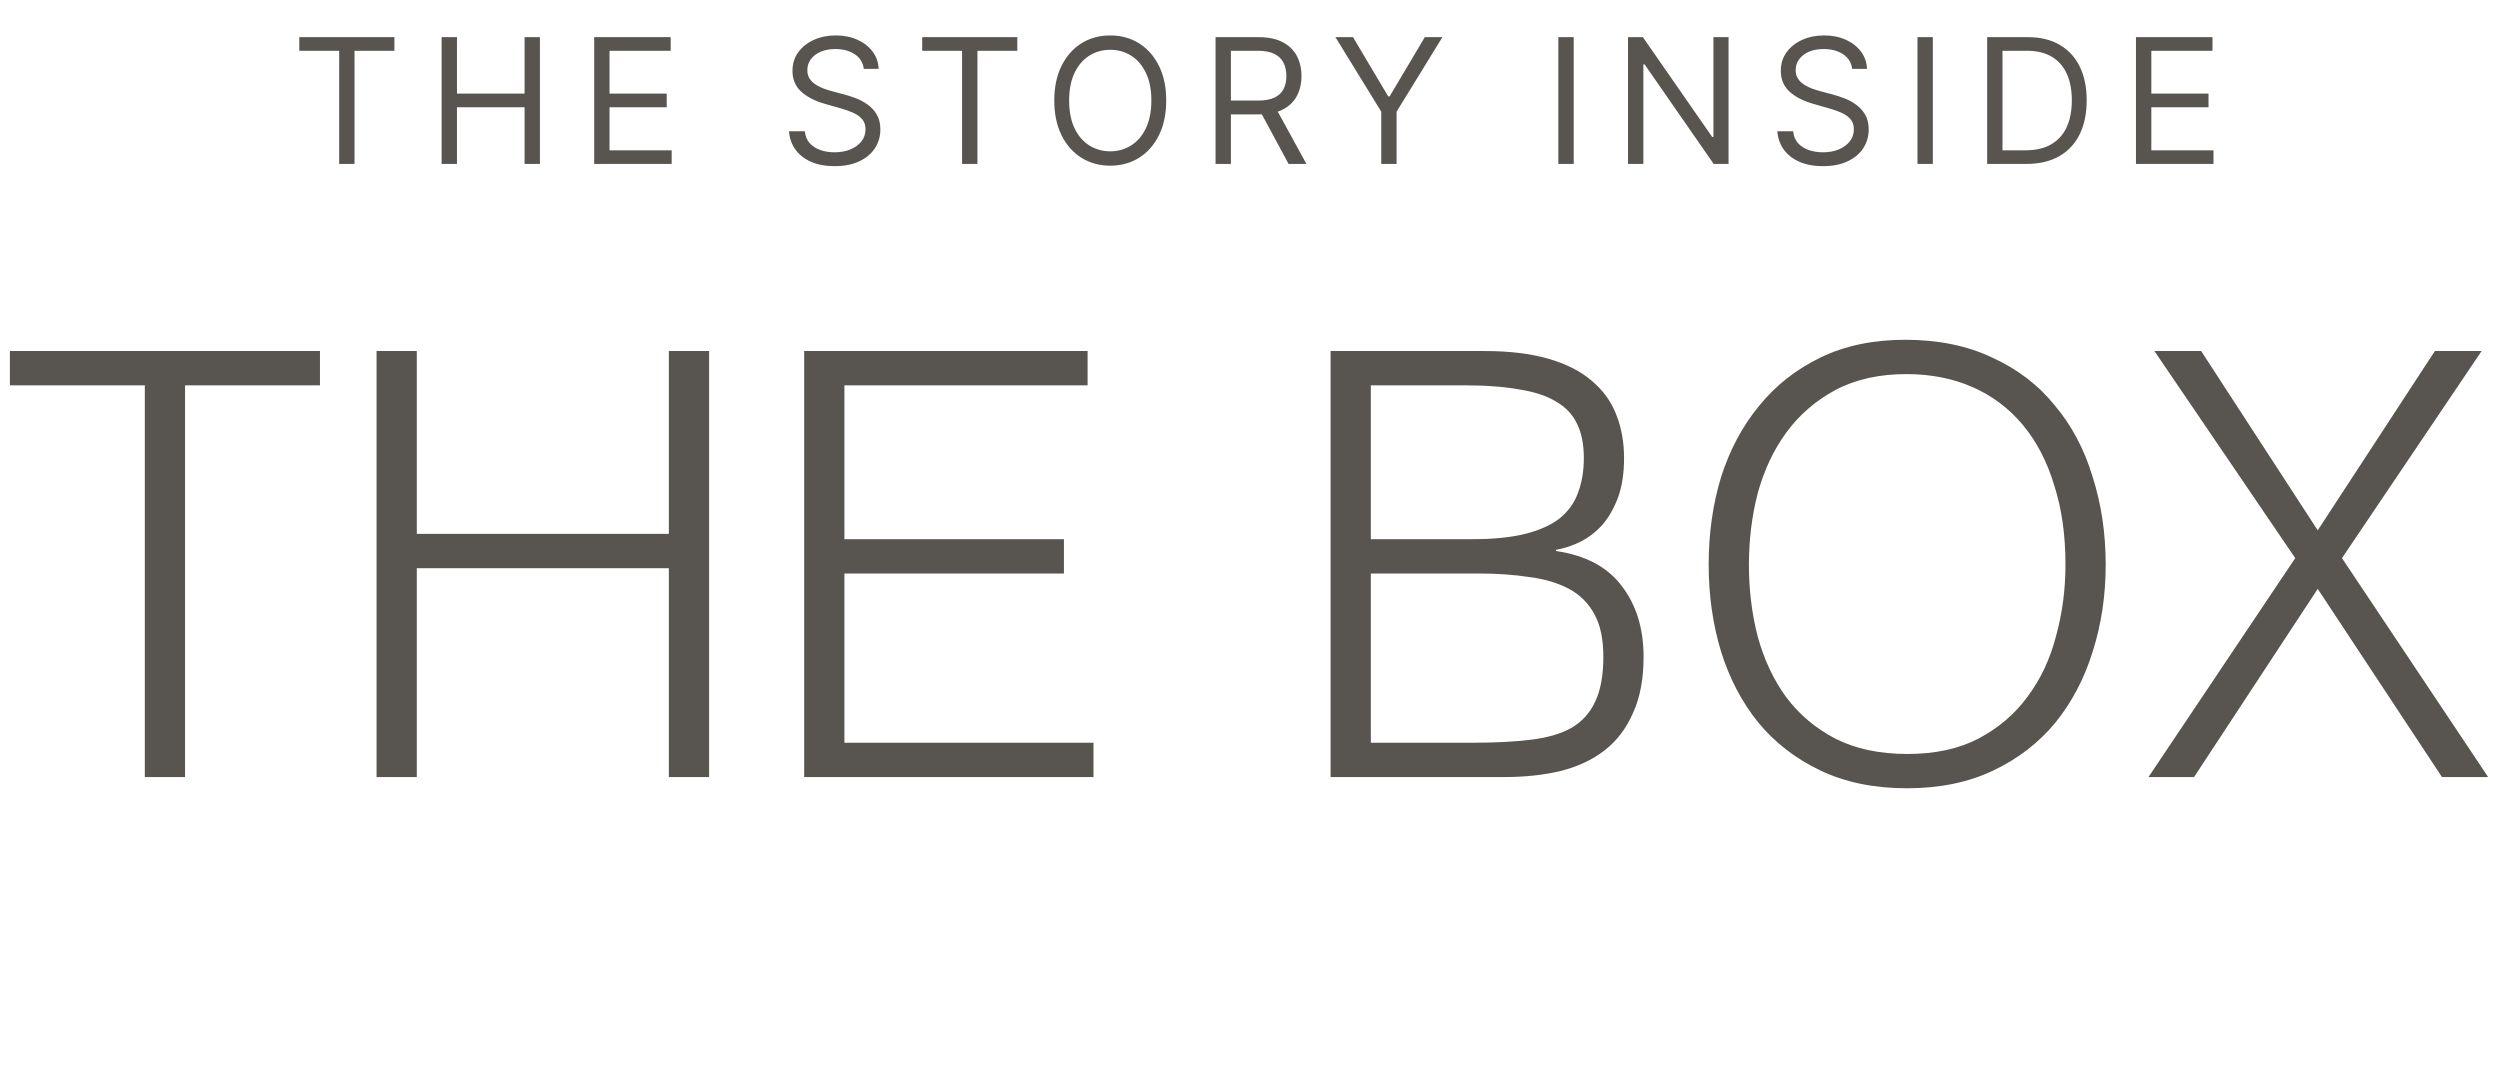 <?xml version="1.0" encoding="UTF-8"?> <svg xmlns="http://www.w3.org/2000/svg" width="122" height="52" viewBox="0 0 122 52" fill="none"><path d="M14.606 2.478V1.813H19.246V2.478H17.301V8H16.552V2.478H14.606ZM21.551 8V1.813H22.3V4.568H25.599V1.813H26.348V8H25.599V5.233H22.3V8H21.551ZM28.996 8V1.813H32.73V2.478H29.745V4.568H32.536V5.233H29.745V7.335H32.778V8H28.996ZM42.153 3.36C42.116 3.054 41.969 2.816 41.712 2.647C41.454 2.478 41.138 2.393 40.763 2.393C40.489 2.393 40.249 2.438 40.044 2.526C39.841 2.615 39.681 2.737 39.567 2.892C39.454 3.047 39.398 3.223 39.398 3.42C39.398 3.586 39.437 3.728 39.515 3.846C39.596 3.963 39.699 4.061 39.824 4.139C39.948 4.216 40.079 4.279 40.216 4.33C40.353 4.378 40.479 4.417 40.594 4.448L41.222 4.617C41.383 4.659 41.562 4.717 41.76 4.792C41.959 4.866 42.15 4.968 42.331 5.097C42.514 5.224 42.665 5.387 42.784 5.586C42.903 5.786 42.962 6.03 42.962 6.32C42.962 6.655 42.874 6.957 42.699 7.227C42.526 7.497 42.272 7.711 41.938 7.87C41.606 8.029 41.202 8.109 40.727 8.109C40.284 8.109 39.9 8.037 39.576 7.894C39.254 7.751 39 7.552 38.815 7.296C38.631 7.04 38.528 6.743 38.503 6.405H39.277C39.297 6.639 39.375 6.832 39.512 6.985C39.651 7.136 39.827 7.249 40.038 7.323C40.252 7.396 40.481 7.432 40.727 7.432C41.013 7.432 41.27 7.386 41.497 7.293C41.725 7.198 41.905 7.068 42.038 6.9C42.171 6.731 42.237 6.534 42.237 6.308C42.237 6.103 42.18 5.936 42.065 5.807C41.95 5.678 41.799 5.573 41.612 5.493C41.425 5.412 41.222 5.342 41.005 5.281L40.243 5.064C39.76 4.925 39.377 4.726 39.096 4.469C38.813 4.211 38.673 3.874 38.673 3.457C38.673 3.11 38.766 2.808 38.953 2.55C39.143 2.291 39.397 2.089 39.715 1.946C40.035 1.801 40.392 1.729 40.787 1.729C41.186 1.729 41.54 1.8 41.85 1.943C42.161 2.084 42.406 2.278 42.587 2.523C42.771 2.769 42.867 3.048 42.877 3.36H42.153ZM45.004 2.478V1.813H49.644V2.478H47.699V8H46.949V2.478H45.004ZM56.911 4.907C56.911 5.559 56.793 6.123 56.557 6.598C56.322 7.074 55.999 7.44 55.588 7.698C55.177 7.956 54.708 8.085 54.18 8.085C53.653 8.085 53.183 7.956 52.772 7.698C52.362 7.44 52.038 7.074 51.803 6.598C51.567 6.123 51.449 5.559 51.449 4.907C51.449 4.254 51.567 3.69 51.803 3.215C52.038 2.74 52.362 2.373 52.772 2.115C53.183 1.858 53.653 1.729 54.18 1.729C54.708 1.729 55.177 1.858 55.588 2.115C55.999 2.373 56.322 2.74 56.557 3.215C56.793 3.69 56.911 4.254 56.911 4.907ZM56.186 4.907C56.186 4.371 56.096 3.919 55.917 3.55C55.74 3.182 55.499 2.903 55.195 2.714C54.893 2.524 54.555 2.43 54.18 2.43C53.806 2.43 53.466 2.524 53.162 2.714C52.86 2.903 52.619 3.182 52.44 3.55C52.263 3.919 52.174 4.371 52.174 4.907C52.174 5.442 52.263 5.894 52.44 6.263C52.619 6.632 52.86 6.91 53.162 7.1C53.466 7.289 53.806 7.384 54.18 7.384C54.555 7.384 54.893 7.289 55.195 7.1C55.499 6.91 55.74 6.632 55.917 6.263C56.096 5.894 56.186 5.442 56.186 4.907ZM59.319 8V1.813H61.409C61.893 1.813 62.289 1.896 62.6 2.061C62.91 2.224 63.139 2.449 63.288 2.735C63.437 3.021 63.512 3.346 63.512 3.71C63.512 4.075 63.437 4.398 63.288 4.68C63.139 4.962 62.911 5.184 62.603 5.345C62.294 5.504 61.901 5.583 61.422 5.583H59.73V4.907H61.397C61.728 4.907 61.993 4.858 62.195 4.762C62.398 4.665 62.545 4.528 62.636 4.351C62.728 4.172 62.775 3.958 62.775 3.71C62.775 3.463 62.728 3.246 62.636 3.061C62.543 2.876 62.395 2.733 62.192 2.632C61.988 2.529 61.719 2.478 61.385 2.478H60.068V8H59.319ZM62.231 5.221L63.754 8H62.883L61.385 5.221H62.231ZM65.169 1.813H66.027L67.743 4.701H67.816L69.531 1.813H70.389L68.154 5.45V8H67.405V5.45L65.169 1.813ZM76.797 1.813V8H76.047V1.813H76.797ZM84.353 1.813V8H83.628L80.257 3.143H80.196V8H79.447V1.813H80.172L83.555 6.683H83.616V1.813H84.353ZM90.384 3.36C90.347 3.054 90.2 2.816 89.943 2.647C89.685 2.478 89.369 2.393 88.994 2.393C88.72 2.393 88.481 2.438 88.275 2.526C88.072 2.615 87.913 2.737 87.798 2.892C87.685 3.047 87.629 3.223 87.629 3.42C87.629 3.586 87.668 3.728 87.746 3.846C87.827 3.963 87.93 4.061 88.055 4.139C88.179 4.216 88.31 4.279 88.447 4.33C88.584 4.378 88.71 4.417 88.825 4.448L89.453 4.617C89.614 4.659 89.793 4.717 89.991 4.792C90.19 4.866 90.381 4.968 90.562 5.097C90.745 5.224 90.896 5.387 91.015 5.586C91.134 5.786 91.193 6.03 91.193 6.32C91.193 6.655 91.106 6.957 90.93 7.227C90.757 7.497 90.503 7.711 90.169 7.87C89.837 8.029 89.433 8.109 88.958 8.109C88.515 8.109 88.131 8.037 87.807 7.894C87.485 7.751 87.231 7.552 87.046 7.296C86.862 7.04 86.759 6.743 86.734 6.405H87.508C87.528 6.639 87.606 6.832 87.743 6.985C87.882 7.136 88.058 7.249 88.269 7.323C88.483 7.396 88.712 7.432 88.958 7.432C89.244 7.432 89.501 7.386 89.728 7.293C89.956 7.198 90.136 7.068 90.269 6.9C90.402 6.731 90.468 6.534 90.468 6.308C90.468 6.103 90.411 5.936 90.296 5.807C90.181 5.678 90.03 5.573 89.843 5.493C89.656 5.412 89.453 5.342 89.236 5.281L88.475 5.064C87.991 4.925 87.609 4.726 87.327 4.469C87.045 4.211 86.904 3.874 86.904 3.457C86.904 3.11 86.997 2.808 87.185 2.55C87.374 2.291 87.628 2.089 87.946 1.946C88.266 1.801 88.624 1.729 89.018 1.729C89.417 1.729 89.771 1.8 90.082 1.943C90.392 2.084 90.637 2.278 90.819 2.523C91.002 2.769 91.099 3.048 91.109 3.36H90.384ZM94.323 1.813V8H93.573V1.813H94.323ZM98.882 8H96.973V1.813H98.967C99.567 1.813 100.08 1.937 100.507 2.185C100.934 2.431 101.262 2.784 101.489 3.245C101.717 3.704 101.83 4.254 101.83 4.895C101.83 5.539 101.716 6.094 101.486 6.559C101.256 7.022 100.922 7.379 100.483 7.628C100.044 7.876 99.51 8 98.882 8ZM97.722 7.335H98.834C99.345 7.335 99.769 7.237 100.106 7.039C100.442 6.842 100.693 6.561 100.858 6.197C101.023 5.832 101.105 5.398 101.105 4.895C101.105 4.395 101.024 3.965 100.861 3.605C100.698 3.242 100.454 2.964 100.13 2.771C99.805 2.576 99.402 2.478 98.918 2.478H97.722V7.335ZM104.235 8V1.813H107.969V2.478H104.985V4.568H107.776V5.233H104.985V7.335H108.018V8H104.235Z" fill="#585551"></path><path d="M0.483 17.13H15.614V18.804H9.03V37.92H7.067V18.804H0.483V17.13ZM18.376 37.92V17.13H20.34V26.052H32.64V17.13H34.604V37.92H32.64V27.727H20.34V37.92H18.376ZM39.243 37.92V17.13H53.075V18.804H41.207V26.312H51.92V27.987H41.207V36.245H53.363V37.92H39.243ZM66.896 36.245H71.891C72.969 36.245 73.903 36.197 74.692 36.1C75.5 36.004 76.165 35.812 76.684 35.523C77.204 35.215 77.589 34.791 77.839 34.252C78.109 33.694 78.243 32.963 78.243 32.058C78.243 31.192 78.099 30.499 77.81 29.979C77.522 29.44 77.108 29.026 76.569 28.737C76.03 28.449 75.385 28.256 74.634 28.16C73.883 28.044 73.046 27.987 72.122 27.987H66.896V36.245ZM66.896 26.312H71.862C72.882 26.312 73.739 26.225 74.432 26.052C75.125 25.879 75.683 25.628 76.107 25.301C76.53 24.955 76.829 24.541 77.002 24.06C77.194 23.559 77.291 22.991 77.291 22.356C77.291 21.701 77.185 21.153 76.973 20.71C76.761 20.248 76.424 19.882 75.962 19.613C75.5 19.324 74.894 19.122 74.143 19.006C73.412 18.872 72.507 18.804 71.429 18.804H66.896V26.312ZM64.932 37.92V17.13H72.44C73.652 17.13 74.692 17.255 75.558 17.505C76.424 17.755 77.127 18.111 77.666 18.573C78.224 19.035 78.629 19.594 78.879 20.248C79.129 20.883 79.254 21.586 79.254 22.356C79.254 23.087 79.158 23.723 78.965 24.262C78.773 24.782 78.523 25.224 78.215 25.59C77.907 25.936 77.55 26.216 77.146 26.427C76.761 26.62 76.357 26.755 75.933 26.832V26.889C77.377 27.101 78.446 27.669 79.139 28.593C79.851 29.517 80.207 30.672 80.207 32.058C80.207 33.136 80.034 34.05 79.687 34.801C79.36 35.552 78.898 36.158 78.301 36.62C77.704 37.082 76.983 37.419 76.136 37.631C75.308 37.823 74.403 37.92 73.421 37.92H64.932ZM83.383 27.553C83.383 26.033 83.585 24.608 83.989 23.28C84.413 21.952 85.029 20.797 85.837 19.815C86.646 18.814 87.647 18.025 88.84 17.447C90.034 16.87 91.41 16.581 92.969 16.581C94.587 16.581 96.001 16.87 97.214 17.447C98.446 18.006 99.466 18.785 100.275 19.786C101.103 20.768 101.719 21.933 102.123 23.28C102.546 24.608 102.758 26.033 102.758 27.553C102.758 29.055 102.546 30.47 102.123 31.798C101.719 33.107 101.112 34.262 100.304 35.263C99.495 36.245 98.485 37.025 97.272 37.602C96.059 38.179 94.654 38.468 93.056 38.468C91.458 38.468 90.053 38.179 88.84 37.602C87.628 37.025 86.617 36.245 85.808 35.263C85 34.262 84.394 33.107 83.989 31.798C83.585 30.47 83.383 29.055 83.383 27.553ZM93.085 36.794C94.433 36.794 95.588 36.543 96.55 36.043C97.532 35.523 98.331 34.84 98.947 33.993C99.582 33.146 100.044 32.164 100.333 31.047C100.641 29.931 100.795 28.766 100.795 27.553C100.795 26.11 100.612 24.82 100.246 23.684C99.9 22.529 99.389 21.547 98.716 20.739C98.042 19.93 97.224 19.314 96.261 18.891C95.299 18.468 94.221 18.256 93.027 18.256C91.699 18.256 90.544 18.516 89.562 19.035C88.6 19.555 87.801 20.248 87.166 21.114C86.55 21.961 86.088 22.943 85.78 24.06C85.491 25.176 85.347 26.341 85.347 27.553C85.347 28.785 85.491 29.96 85.78 31.076C86.088 32.193 86.55 33.175 87.166 34.022C87.801 34.868 88.6 35.542 89.562 36.043C90.544 36.543 91.718 36.794 93.085 36.794ZM113.105 28.737L107.07 37.92H104.846L112.007 27.236L105.135 17.13H107.416L113.105 25.879L118.822 17.13H121.103L114.289 27.236L121.421 37.92H119.168L113.105 28.737Z" fill="#585551"></path></svg> 